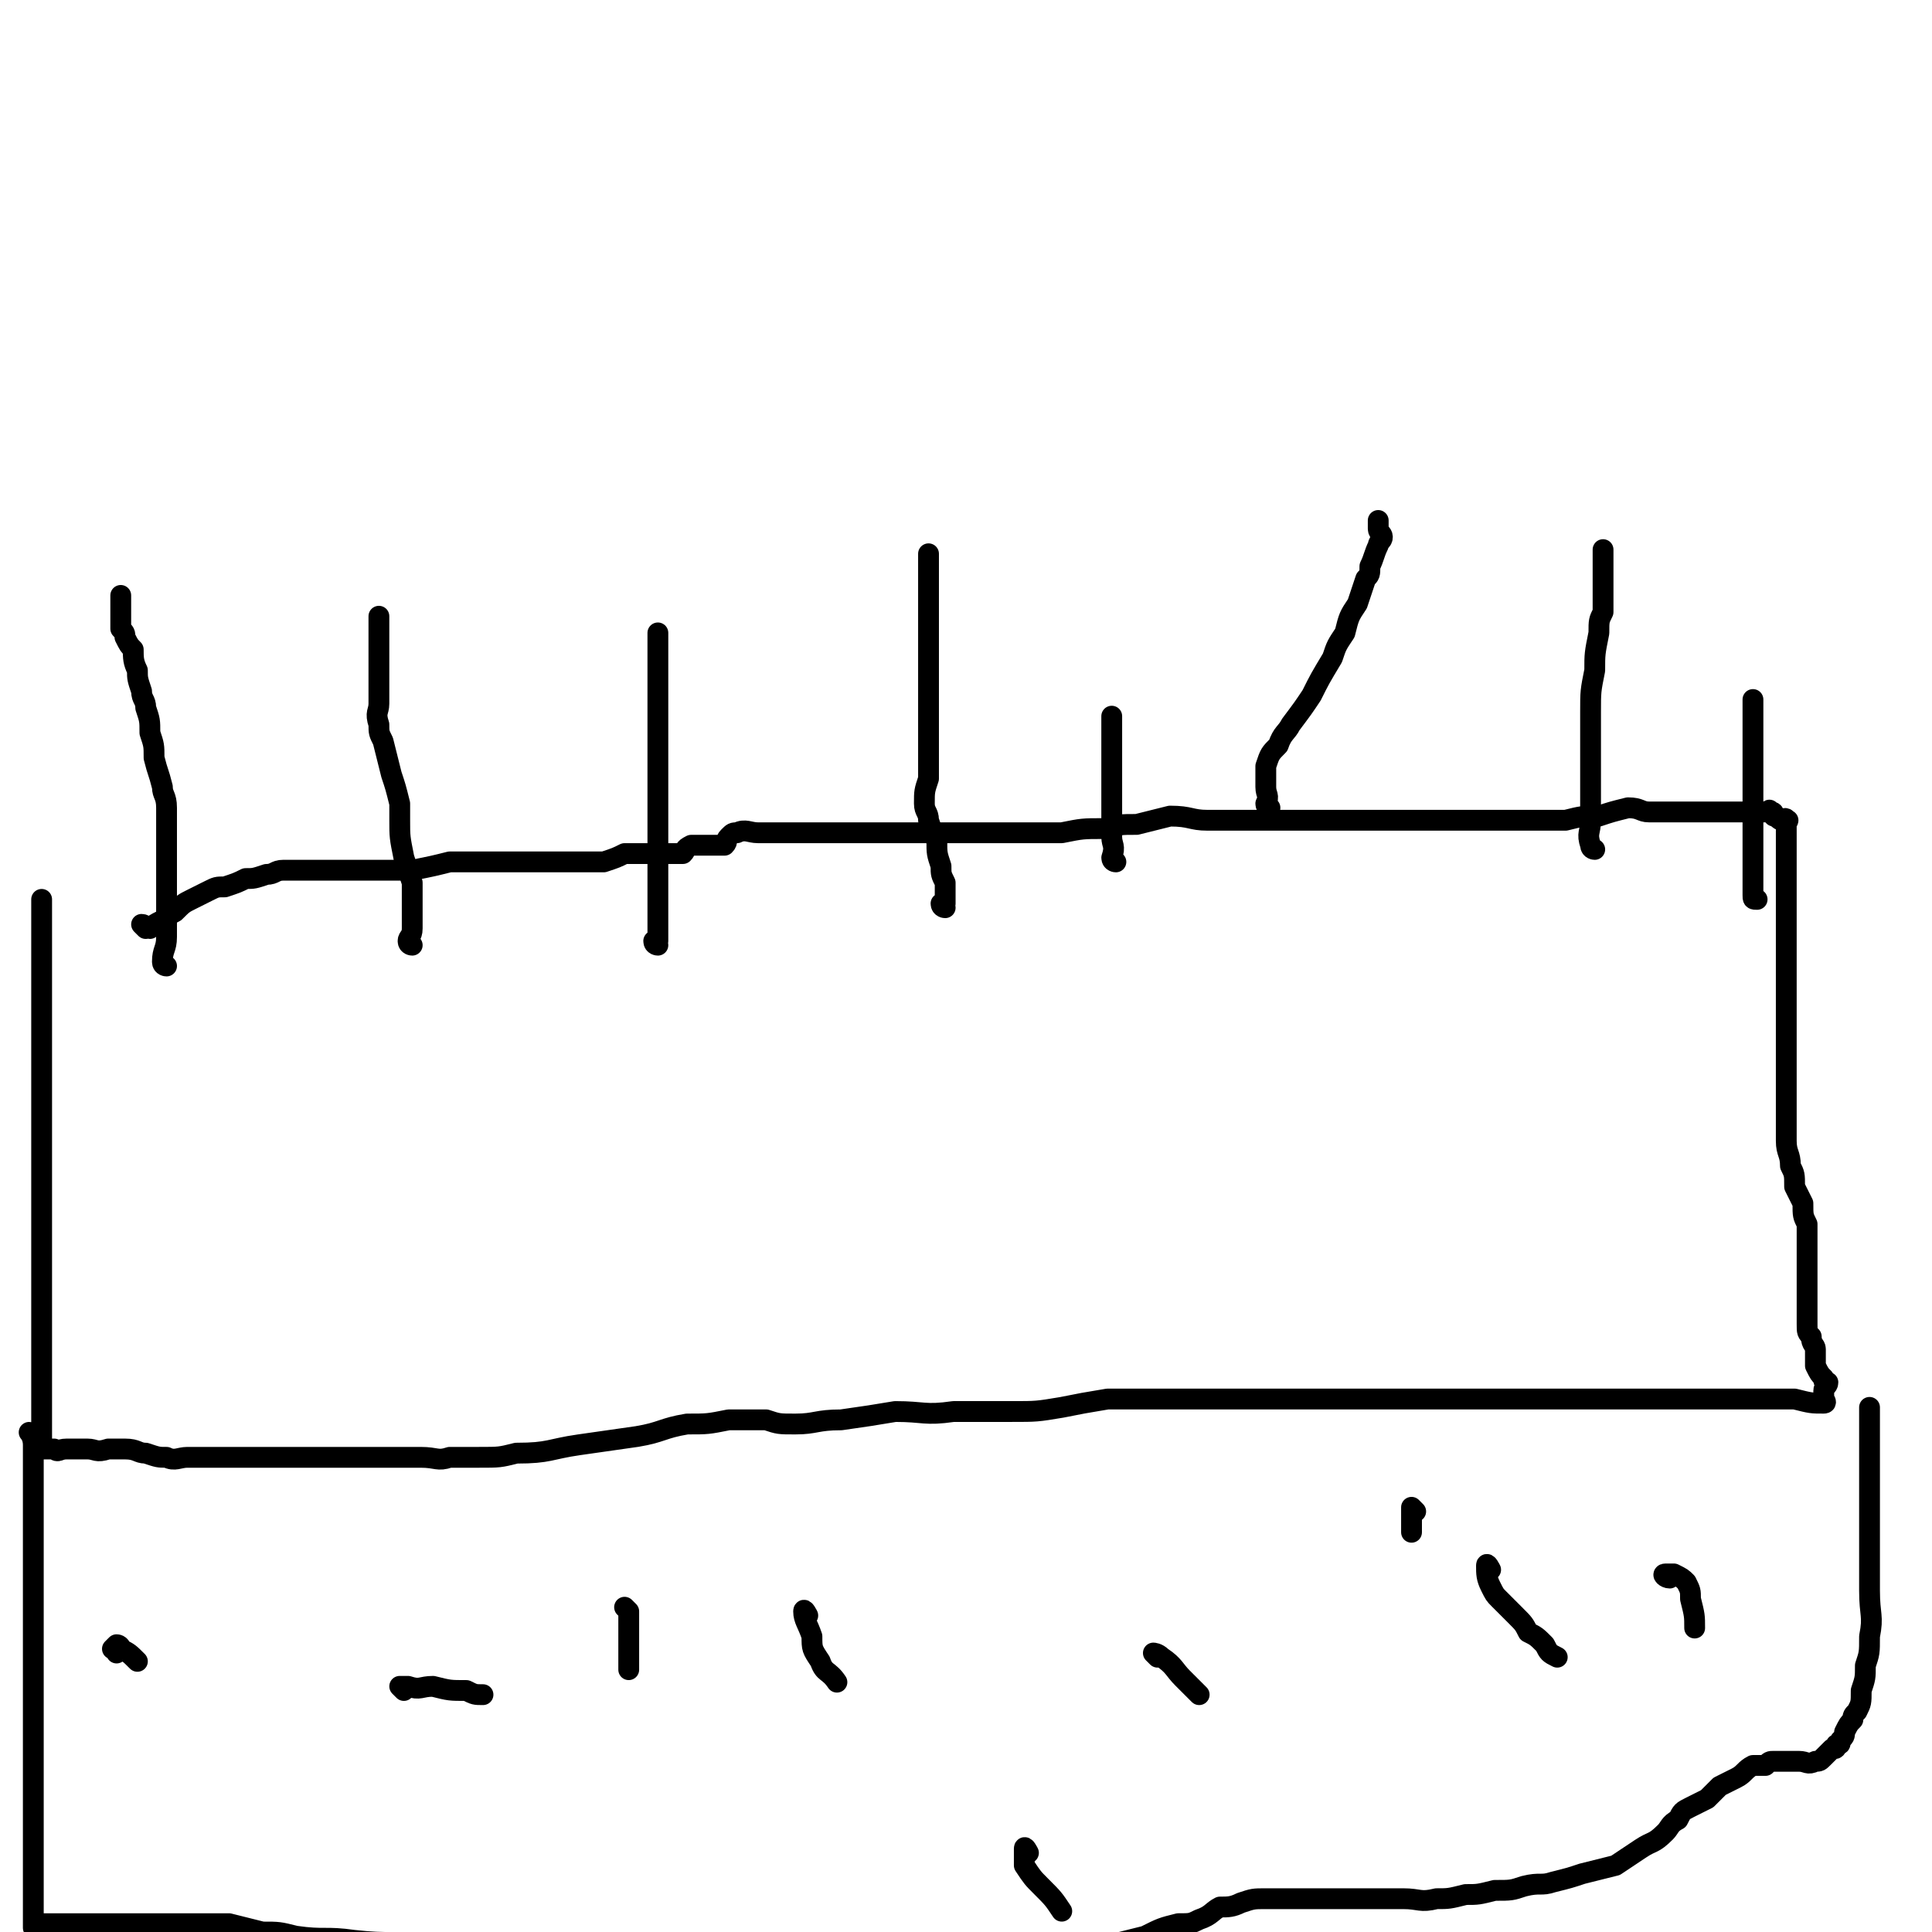 <svg viewBox='0 0 464 464' version='1.1' xmlns='http://www.w3.org/2000/svg' xmlns:xlink='http://www.w3.org/1999/xlink'><g fill='none' stroke='#000000' stroke-width='5' stroke-linecap='round' stroke-linejoin='round'><path d='M35,223c0,0 -1,-1 -1,-1 1,0 1,1 2,1 1,-1 1,-1 3,-2 2,-1 1,-1 3,-2 2,-2 2,-2 4,-3 2,-1 2,-1 4,-2 2,-1 2,-1 4,-1 3,-1 3,-1 5,-2 2,0 2,0 5,-1 2,0 2,-1 4,-1 3,0 3,0 6,0 3,0 3,0 7,0 4,0 4,0 8,0 5,0 5,0 10,0 5,-1 5,-1 9,-2 5,0 5,0 10,0 4,0 4,0 9,0 3,0 3,0 7,0 3,0 3,0 5,0 3,0 3,0 6,0 3,-1 3,-1 5,-2 2,0 2,0 4,0 2,0 2,0 4,0 2,0 2,0 4,0 1,0 1,0 2,0 1,-1 0,-1 2,-2 1,0 1,0 3,0 1,0 1,0 2,0 1,0 2,0 3,0 1,-1 0,-1 1,-2 1,-1 1,-1 2,-1 2,-1 3,0 5,0 2,0 2,0 4,0 3,0 3,0 7,0 3,0 3,0 7,0 5,0 5,0 10,0 5,0 5,0 9,0 5,0 5,0 10,0 5,0 5,0 9,0 4,0 4,0 8,0 5,0 5,0 9,0 5,-1 5,-1 10,-1 4,-1 4,-1 8,-1 4,-1 4,-1 8,-2 5,0 5,1 9,1 5,0 5,0 10,0 4,0 4,0 9,0 4,0 4,0 9,0 4,0 4,0 8,0 3,0 3,0 7,0 1,0 1,0 3,0 2,0 2,0 4,0 1,0 1,0 3,0 1,0 1,0 2,0 1,0 1,0 3,0 0,0 0,0 1,0 0,0 0,0 1,0 1,0 1,0 2,0 1,0 1,0 2,0 2,0 2,0 4,0 3,0 3,0 5,0 3,0 3,0 7,0 3,0 3,0 6,0 4,-1 4,-1 8,-1 3,-1 3,-1 7,-2 3,0 3,1 5,1 3,0 3,0 6,0 3,0 3,0 5,0 3,0 3,0 5,0 2,0 2,0 4,0 1,0 1,0 2,0 1,0 1,0 2,0 1,0 1,0 2,0 0,0 0,0 1,0 0,0 0,0 1,0 1,0 1,-1 1,0 1,0 1,0 1,1 1,0 1,1 2,1 0,0 1,-1 1,0 1,0 0,0 0,1 0,0 0,0 0,1 0,1 0,1 0,1 0,1 0,1 0,2 0,0 0,0 0,1 0,0 0,0 0,1 0,1 0,1 0,3 0,2 0,2 0,4 0,2 0,2 0,5 0,2 0,2 0,4 0,3 0,3 0,5 0,3 0,3 0,6 0,3 0,3 0,6 0,2 0,2 0,4 0,3 0,3 0,6 0,4 0,4 0,8 0,3 0,3 0,7 0,3 0,3 0,6 0,3 0,3 0,6 0,3 1,3 1,6 1,2 1,2 1,5 1,2 1,2 2,4 0,3 0,3 1,5 0,3 0,3 0,5 0,2 0,2 0,4 0,1 0,1 0,3 0,3 0,3 0,5 0,2 0,2 0,3 0,2 0,2 0,4 0,2 0,2 1,3 0,2 1,2 1,3 0,1 0,1 0,2 0,1 0,1 0,2 1,2 1,2 2,3 0,1 0,1 1,1 0,1 -1,1 -1,2 0,0 0,0 0,1 0,0 0,0 0,1 0,0 1,1 0,1 -3,0 -3,0 -7,-1 -3,0 -3,0 -6,0 -6,0 -6,0 -11,0 -8,0 -8,0 -15,0 -6,0 -6,0 -13,0 -6,0 -6,0 -12,0 -5,0 -5,0 -10,0 -5,0 -5,0 -10,0 -5,0 -5,0 -9,0 -5,0 -5,0 -9,0 -5,0 -5,0 -10,0 -4,0 -4,0 -8,0 -5,0 -5,0 -9,0 -6,0 -6,0 -11,0 -6,0 -6,0 -11,0 -5,0 -5,0 -11,0 -5,0 -5,0 -10,0 -6,1 -6,1 -11,2 -6,1 -6,1 -12,1 -7,0 -7,0 -14,0 -7,1 -7,0 -14,0 -6,1 -6,1 -13,2 -6,0 -6,1 -11,1 -4,0 -4,0 -7,-1 -4,0 -4,0 -9,0 -5,1 -5,1 -10,1 -6,1 -6,2 -12,3 -7,1 -7,1 -14,2 -7,1 -7,2 -15,2 -4,1 -4,1 -9,1 -3,0 -3,0 -7,0 -3,1 -3,0 -7,0 -4,0 -4,0 -8,0 -4,0 -4,0 -7,0 -3,0 -3,0 -7,0 -2,0 -2,0 -5,0 -3,0 -3,0 -5,0 -3,0 -3,0 -6,0 -3,0 -3,0 -6,0 -3,0 -3,0 -6,0 -3,0 -3,0 -6,0 -2,0 -3,1 -5,0 -2,0 -2,0 -5,-1 -2,0 -2,-1 -5,-1 -2,0 -2,0 -4,0 -3,1 -3,0 -5,0 -3,0 -3,0 -5,0 -2,0 -2,1 -3,0 -2,0 -2,0 -3,0 0,0 0,0 0,-1 0,-1 0,-1 0,-2 0,0 0,0 0,-1 0,0 0,0 0,-1 0,-1 0,-1 0,-2 0,-2 0,-2 0,-3 0,-3 0,-3 0,-5 0,-3 0,-3 0,-6 0,-2 0,-2 0,-5 0,-2 0,-2 0,-4 0,-3 0,-3 0,-6 0,-3 0,-3 0,-6 0,-4 0,-4 0,-7 0,-4 0,-4 0,-7 0,-3 0,-3 0,-5 0,-3 0,-3 0,-6 0,-2 0,-2 0,-5 0,-3 0,-3 0,-6 0,-3 0,-3 0,-6 0,-2 0,-2 0,-5 0,-3 0,-3 0,-6 0,-4 0,-4 0,-8 0,-3 0,-3 0,-5 0,-3 0,-3 0,-5 0,-2 0,-2 0,-4 0,-2 0,-2 0,-4 0,-2 0,-2 0,-3 0,-2 0,-2 0,-4 0,-1 0,-1 0,-2 0,-1 0,-1 0,-2 '/><path d='M40,232c0,0 -1,0 -1,-1 0,-3 1,-3 1,-6 0,-1 0,-1 0,-3 0,-3 0,-3 0,-5 0,-4 0,-4 0,-7 0,-4 0,-4 0,-8 0,-4 0,-4 0,-8 0,-3 -1,-3 -1,-5 -1,-4 -1,-3 -2,-7 0,-3 0,-3 -1,-6 0,-3 0,-3 -1,-6 0,-2 -1,-2 -1,-4 -1,-3 -1,-3 -1,-5 -1,-2 -1,-3 -1,-5 -1,-1 -1,-1 -2,-3 0,-1 0,-1 -1,-2 0,-1 0,-1 0,-2 0,-1 0,-1 0,-3 0,-1 0,-1 0,-2 0,0 0,0 0,-1 '/><path d='M99,227c0,0 -1,0 -1,-1 0,-1 1,-1 1,-3 0,-2 0,-2 0,-5 0,-3 0,-3 0,-6 -1,-3 -1,-3 -2,-6 -1,-5 -1,-5 -1,-9 0,-2 0,-2 0,-4 -1,-4 -1,-4 -2,-7 -1,-4 -1,-4 -2,-8 -1,-2 -1,-2 -1,-4 -1,-3 0,-3 0,-5 0,-3 0,-3 0,-5 0,-2 0,-2 0,-4 0,-2 0,-2 0,-3 0,-1 0,-1 0,-2 0,-1 0,-1 0,-3 0,-1 0,-1 0,-2 0,-1 0,-1 0,-2 '/><path d='M158,227c0,0 -1,0 -1,-1 0,0 1,0 1,0 0,-2 0,-2 0,-4 0,-2 0,-2 0,-3 0,-3 0,-3 0,-5 0,-3 0,-3 0,-6 0,-3 0,-3 0,-6 0,-2 0,-2 0,-4 0,-3 0,-3 0,-6 0,-3 0,-3 0,-6 0,-1 0,-1 0,-3 0,-3 0,-3 0,-5 0,-3 0,-3 0,-7 0,-2 0,-2 0,-5 0,-2 0,-2 0,-4 0,-1 0,-1 0,-3 0,-2 0,-2 0,-4 0,0 0,0 0,-1 0,-1 0,-1 0,-2 '/><path d='M227,218c0,0 -1,0 -1,-1 0,0 0,0 1,0 0,-2 0,-2 0,-3 0,-1 0,-1 0,-2 -1,-2 -1,-2 -1,-4 -1,-3 -1,-3 -1,-6 -1,-2 -1,-2 -2,-5 0,-2 -1,-2 -1,-4 0,-3 0,-3 1,-6 0,-4 0,-4 0,-7 0,-3 0,-3 0,-6 0,-3 0,-3 0,-5 0,-3 0,-3 0,-5 0,-4 0,-4 0,-8 0,-3 0,-3 0,-6 0,-3 0,-3 0,-5 0,-2 0,-2 0,-3 0,-2 0,-2 0,-4 0,-1 0,-1 0,-2 0,-1 0,-1 0,-2 0,-1 0,-1 0,-1 '/><path d='M305,194c0,0 -1,0 -1,-1 0,0 0,0 0,0 1,-2 0,-2 0,-4 0,-2 0,-2 0,-4 0,0 0,-1 0,-1 1,-3 1,-3 3,-5 1,-3 2,-3 3,-5 3,-4 3,-4 5,-7 2,-4 2,-4 5,-9 1,-3 1,-3 3,-6 1,-4 1,-4 3,-7 1,-3 1,-3 2,-6 1,-1 1,-1 1,-3 1,-2 1,-3 2,-5 0,-1 1,-1 1,-2 0,-1 -1,-1 -1,-2 0,-1 0,-1 0,-2 '/><path d='M383,204c0,0 -1,0 -1,-1 -1,-3 0,-3 0,-6 0,-4 0,-4 0,-9 0,-4 0,-4 0,-8 0,-4 0,-4 0,-9 0,-5 0,-5 1,-10 0,-4 0,-4 1,-9 0,-3 0,-3 1,-5 0,-3 0,-3 0,-7 0,-1 0,-1 0,-3 0,-1 0,-1 0,-3 0,-1 0,-1 0,-2 '/><path d='M422,216c-1,0 -1,0 -1,-1 0,0 0,0 0,0 0,-2 0,-2 0,-5 0,-2 0,-2 0,-4 0,-6 0,-6 0,-11 0,-5 0,-5 0,-10 0,-2 0,-2 0,-5 0,-4 0,-4 0,-7 0,-2 0,-2 0,-3 0,0 0,0 0,-1 0,0 0,0 0,-1 '/><path d='M268,207c0,0 -1,0 -1,-1 0,0 0,0 0,0 1,-3 0,-3 0,-5 0,-4 0,-4 0,-7 0,-5 0,-5 0,-9 0,-4 0,-4 0,-8 0,-1 0,-1 0,-3 0,-1 0,-1 0,-2 '/><path d='M8,345c0,0 0,-1 -1,-1 0,0 1,1 1,3 0,2 0,2 0,5 0,3 0,3 0,5 0,4 0,4 0,7 0,3 0,3 0,6 0,3 0,3 0,6 0,2 0,2 0,4 0,4 0,4 0,7 0,3 0,3 0,5 0,3 0,3 0,5 0,2 0,2 0,5 0,3 0,3 0,6 0,3 0,3 0,7 0,3 0,3 0,6 0,2 0,2 0,5 0,2 0,2 0,4 0,3 0,3 0,6 0,3 0,3 0,6 0,3 0,3 0,6 0,1 0,1 0,3 0,2 0,2 0,3 0,1 0,1 0,2 0,1 0,1 0,2 0,2 0,2 0,3 0,1 0,1 0,1 0,1 0,1 0,1 0,0 0,-1 1,-1 1,0 1,0 2,0 1,0 1,0 2,0 2,0 2,0 5,0 3,0 3,0 6,0 3,0 3,0 7,0 4,0 4,0 9,0 4,0 4,0 8,0 4,0 4,0 7,0 4,1 4,1 8,2 4,0 4,0 8,1 7,1 7,0 14,1 9,1 9,0 18,1 7,1 7,1 14,1 5,1 5,0 10,0 4,0 4,0 9,0 6,0 6,0 11,0 6,0 6,0 11,0 5,0 5,0 10,0 5,0 5,0 10,0 4,0 4,0 8,0 3,0 3,0 7,0 5,0 5,0 10,0 5,0 5,0 10,0 4,0 4,0 8,0 5,0 5,0 10,0 4,0 4,0 8,0 5,0 5,0 10,0 5,0 5,1 9,0 4,0 4,0 9,-1 4,-1 4,-1 8,-2 4,-2 4,-2 8,-3 3,0 3,0 5,-1 3,-1 3,-2 5,-3 2,0 3,0 5,-1 3,-1 3,-1 6,-1 3,0 3,0 6,0 3,0 3,0 5,0 3,0 3,0 5,0 2,0 2,0 5,0 3,0 3,0 6,0 3,0 3,0 6,0 4,0 4,1 8,0 3,0 3,0 7,-1 3,0 3,0 7,-1 4,0 4,0 7,-1 4,-1 4,0 7,-1 4,-1 4,-1 7,-2 4,-1 4,-1 8,-2 3,-2 3,-2 6,-4 3,-2 3,-1 6,-4 1,-1 1,-2 3,-3 1,-2 1,-2 3,-3 2,-1 2,-1 4,-2 2,-2 2,-2 3,-3 2,-1 2,-1 4,-2 2,-1 2,-2 4,-3 1,0 1,0 3,0 1,-1 1,-1 2,-1 1,0 1,0 2,0 2,0 2,0 4,0 2,0 2,1 4,0 1,0 1,0 2,-1 1,-1 1,-1 2,-2 1,0 1,0 1,-1 1,0 1,0 1,-1 1,-1 1,-1 1,-2 1,-2 1,-2 2,-3 0,-1 0,-1 1,-2 1,-2 1,-2 1,-5 1,-3 1,-3 1,-6 1,-3 1,-3 1,-7 1,-5 0,-5 0,-11 0,-6 0,-6 0,-12 0,-4 0,-4 0,-8 0,-4 0,-4 0,-7 0,-4 0,-4 0,-7 0,-3 0,-3 0,-6 0,-2 0,-2 0,-4 '/><path d='M28,397c0,0 0,-1 -1,-1 0,0 1,-1 1,-1 0,0 1,0 1,1 2,1 2,1 4,3 '/><path d='M97,406c0,0 -1,-1 -1,-1 0,0 1,0 2,0 3,1 3,0 6,0 4,1 4,1 8,1 2,1 2,1 4,1 '/><path d='M194,388c0,0 -1,-2 -1,-1 0,2 1,3 2,6 0,3 0,3 2,6 1,3 2,2 4,5 '/><path d='M278,398c0,0 -1,-1 -1,-1 0,0 1,0 2,1 3,2 3,3 5,5 2,2 2,2 4,4 '/><path d='M358,377c0,0 -1,-2 -1,-1 0,2 0,3 1,5 1,2 1,2 2,3 2,2 2,2 4,4 2,2 2,2 3,4 2,1 2,1 4,3 1,2 1,2 3,3 '/><path d='M401,379c-1,0 -2,-1 -1,-1 0,0 1,0 2,0 2,1 2,1 3,2 1,2 1,2 1,4 1,4 1,4 1,7 '/><path d='M340,363c0,0 -1,-1 -1,-1 0,1 0,2 0,3 0,2 0,2 0,3 '/><path d='M151,387c0,0 -1,-1 -1,-1 0,0 1,1 1,1 0,2 0,2 0,3 0,3 0,3 0,6 0,2 0,2 0,5 '/><path d='M247,445c0,0 -1,-2 -1,-1 0,1 0,2 0,4 2,3 2,3 4,5 3,3 3,3 5,6 '/></g>
</svg>